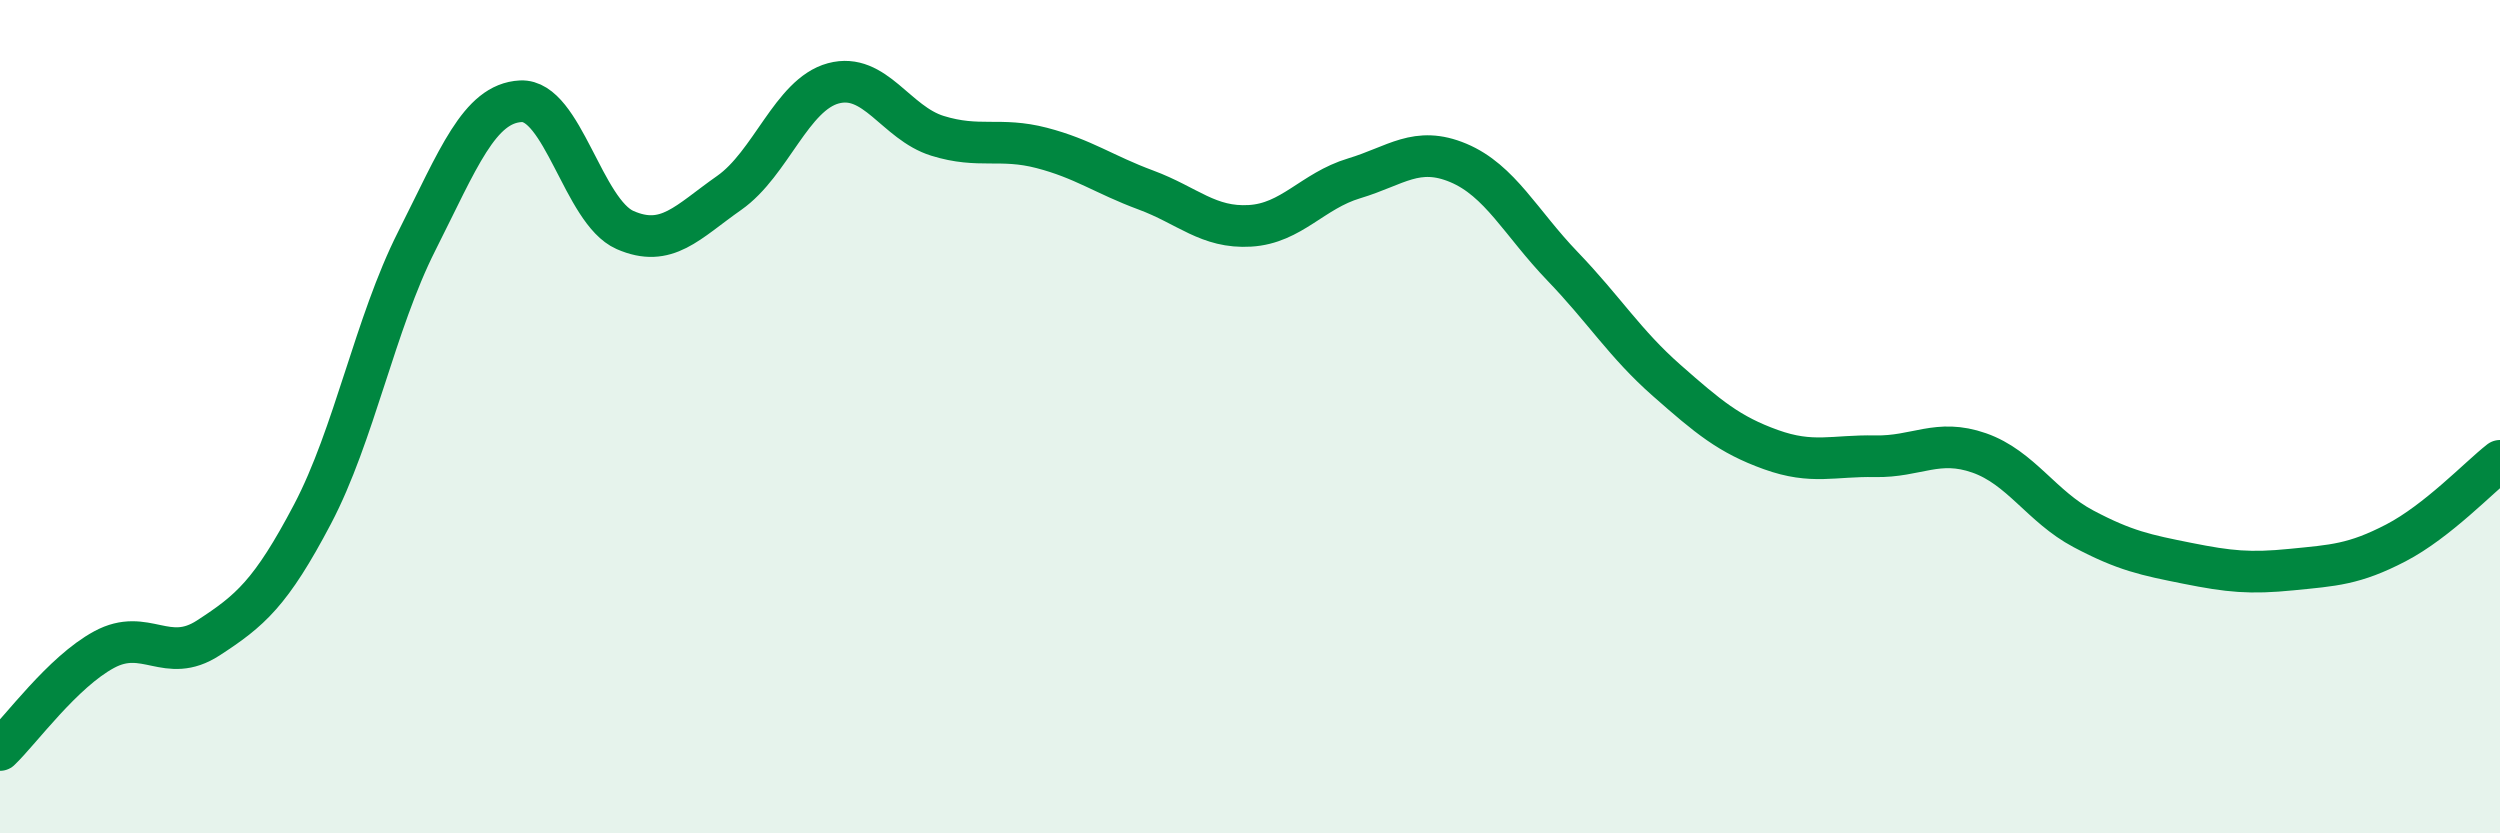 
    <svg width="60" height="20" viewBox="0 0 60 20" xmlns="http://www.w3.org/2000/svg">
      <path
        d="M 0,18 C 0.5,17.52 1.5,16.13 2.5,15.59 C 3.5,15.05 4,15.96 5,15.31 C 6,14.66 6.5,14.24 7.5,12.34 C 8.5,10.44 9,7.77 10,5.79 C 11,3.81 11.5,2.48 12.5,2.43 C 13.5,2.38 14,5.08 15,5.52 C 16,5.96 16.5,5.33 17.5,4.63 C 18.5,3.93 19,2.27 20,2 C 21,1.73 21.5,2.95 22.5,3.26 C 23.5,3.57 24,3.29 25,3.55 C 26,3.81 26.5,4.19 27.5,4.56 C 28.5,4.93 29,5.48 30,5.42 C 31,5.36 31.5,4.58 32.5,4.28 C 33.5,3.98 34,3.49 35,3.91 C 36,4.33 36.5,5.35 37.5,6.39 C 38.5,7.43 39,8.25 40,9.13 C 41,10.01 41.5,10.43 42.5,10.79 C 43.5,11.15 44,10.93 45,10.95 C 46,10.97 46.5,10.52 47.5,10.87 C 48.5,11.22 49,12.16 50,12.69 C 51,13.22 51.5,13.32 52.5,13.52 C 53.5,13.72 54,13.77 55,13.67 C 56,13.57 56.5,13.55 57.5,13.03 C 58.5,12.51 59.5,11.45 60,11.06L60 20L0 20Z"
        fill="#008740"
        opacity="0.1"
        stroke-linecap="round"
        stroke-linejoin="round"
      />
      <path
        d="M 0,18 C 0.5,17.52 1.5,16.13 2.5,15.59 C 3.5,15.05 4,15.96 5,15.31 C 6,14.66 6.5,14.24 7.5,12.34 C 8.5,10.44 9,7.77 10,5.79 C 11,3.81 11.5,2.48 12.5,2.43 C 13.5,2.38 14,5.08 15,5.52 C 16,5.96 16.5,5.33 17.5,4.63 C 18.5,3.93 19,2.27 20,2 C 21,1.73 21.5,2.95 22.5,3.26 C 23.5,3.57 24,3.29 25,3.55 C 26,3.81 26.5,4.19 27.5,4.56 C 28.5,4.93 29,5.48 30,5.42 C 31,5.36 31.5,4.58 32.5,4.28 C 33.5,3.98 34,3.49 35,3.91 C 36,4.33 36.5,5.35 37.5,6.39 C 38.5,7.43 39,8.25 40,9.13 C 41,10.01 41.5,10.43 42.5,10.79 C 43.5,11.15 44,10.93 45,10.95 C 46,10.97 46.5,10.52 47.5,10.87 C 48.5,11.22 49,12.16 50,12.69 C 51,13.22 51.5,13.32 52.5,13.52 C 53.5,13.72 54,13.77 55,13.67 C 56,13.57 56.5,13.55 57.5,13.03 C 58.5,12.51 59.5,11.45 60,11.06"
        stroke="#008740"
        stroke-width="1"
        fill="none"
        stroke-linecap="round"
        stroke-linejoin="round"
      />
    </svg>
  